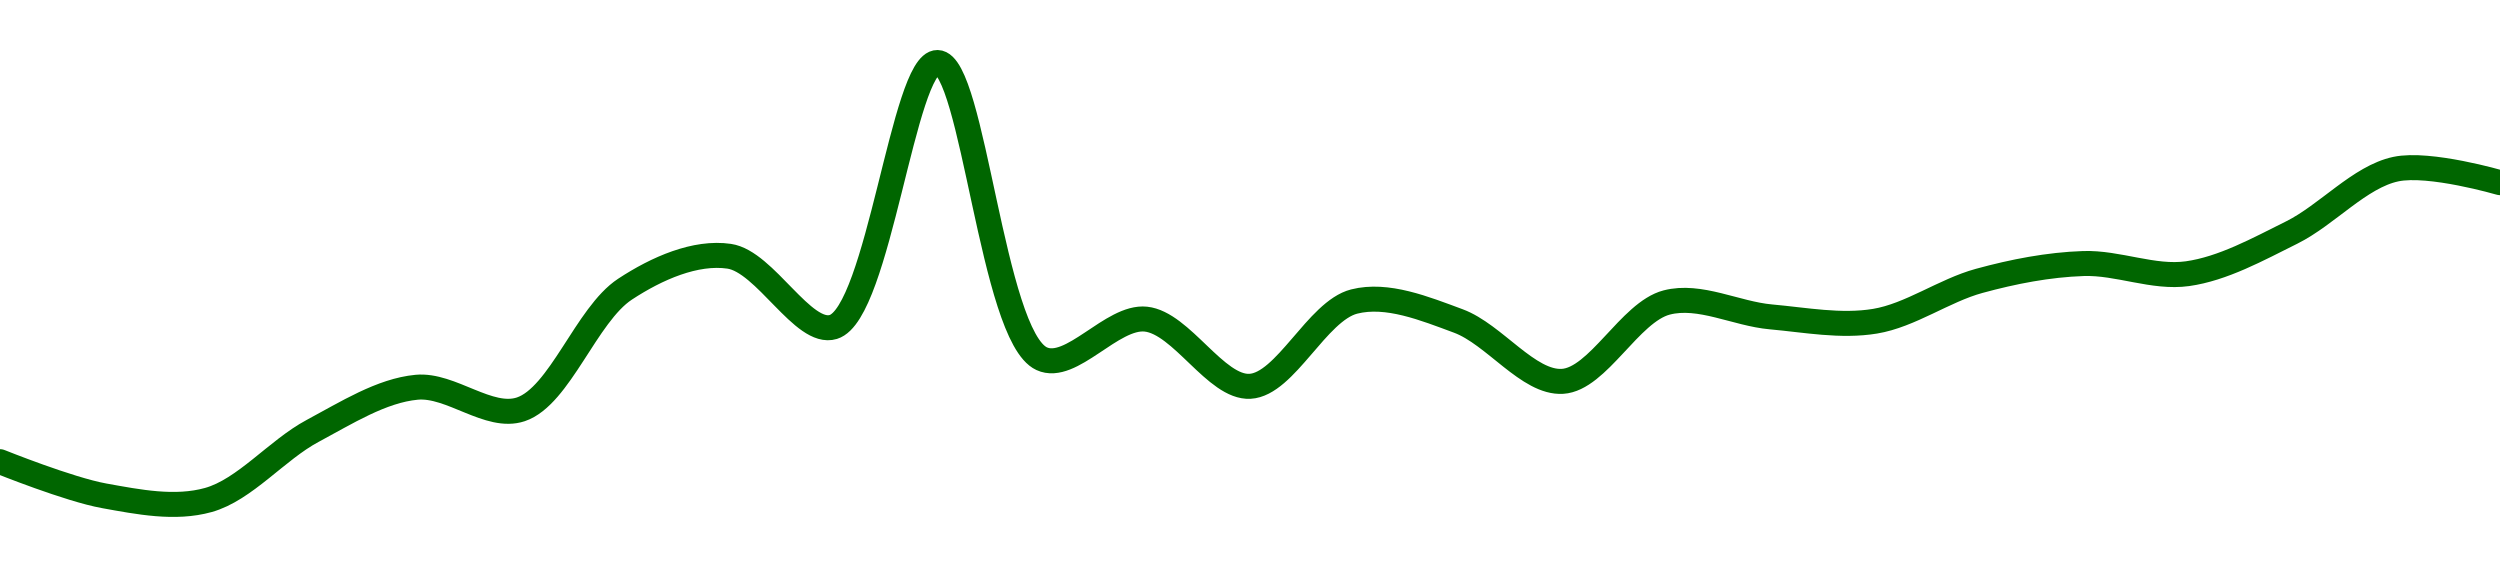 <!-- series1d: [0.285997,0.284258,0.284045,0.28756,0.289788,0.288664,0.294783,0.296461,0.292859,0.30633,0.291243,0.293258,0.289836,0.294154,0.293164,0.290089,0.294105,0.293373,0.293151,0.295206,0.29609,0.295573,0.297668,0.300899,0.30021] -->

<svg width="200" height="45" viewBox="0 0 200 45" xmlns="http://www.w3.org/2000/svg">
  <defs>
    <linearGradient id="grad-area" x1="0" y1="0" x2="0" y2="1">
      <stop offset="0%" stop-color="rgba(76,175,80,.2)" />
      <stop offset="100%" stop-color="rgba(0,0,0,0)" />
    </linearGradient>
  </defs>

  <path d="M0,36.934C0,36.934,5.52,39.158,8.333,39.665C11.077,40.16,14.004,40.744,16.667,40C19.582,39.185,22.149,36.005,25,34.479C27.711,33.029,30.513,31.247,33.333,30.98C36.071,30.721,39.116,33.602,41.667,32.746C44.784,31.699,46.909,25.167,50,23.135C52.562,21.451,55.647,20.108,58.333,20.5C61.217,20.921,64.26,26.9,66.667,26.157C70.283,25.04,72.288,4.95,75,5C77.85,5.053,79.374,26.856,83.333,28.695C85.692,29.791,88.959,25.245,91.667,25.53C94.522,25.831,97.276,31.055,100,30.905C102.836,30.748,105.37,24.878,108.333,24.123C110.965,23.453,113.972,24.68,116.667,25.678C119.539,26.742,122.277,30.675,125,30.508C127.837,30.333,130.388,24.969,133.333,24.2C135.976,23.51,138.883,25.1,141.667,25.35C144.439,25.598,147.269,26.15,150,25.698C152.827,25.231,155.515,23.243,158.333,22.471C161.073,21.721,163.883,21.177,166.667,21.083C169.438,20.988,172.268,22.278,175,21.895C177.826,21.498,180.612,19.957,183.333,18.604C186.173,17.192,188.777,14.142,191.667,13.53C194.348,12.961,200,14.612,200,14.612"
        fill="none"
        stroke="#006600"
        stroke-width="2"
        stroke-linejoin="round"
        stroke-linecap="round"
        />
</svg>